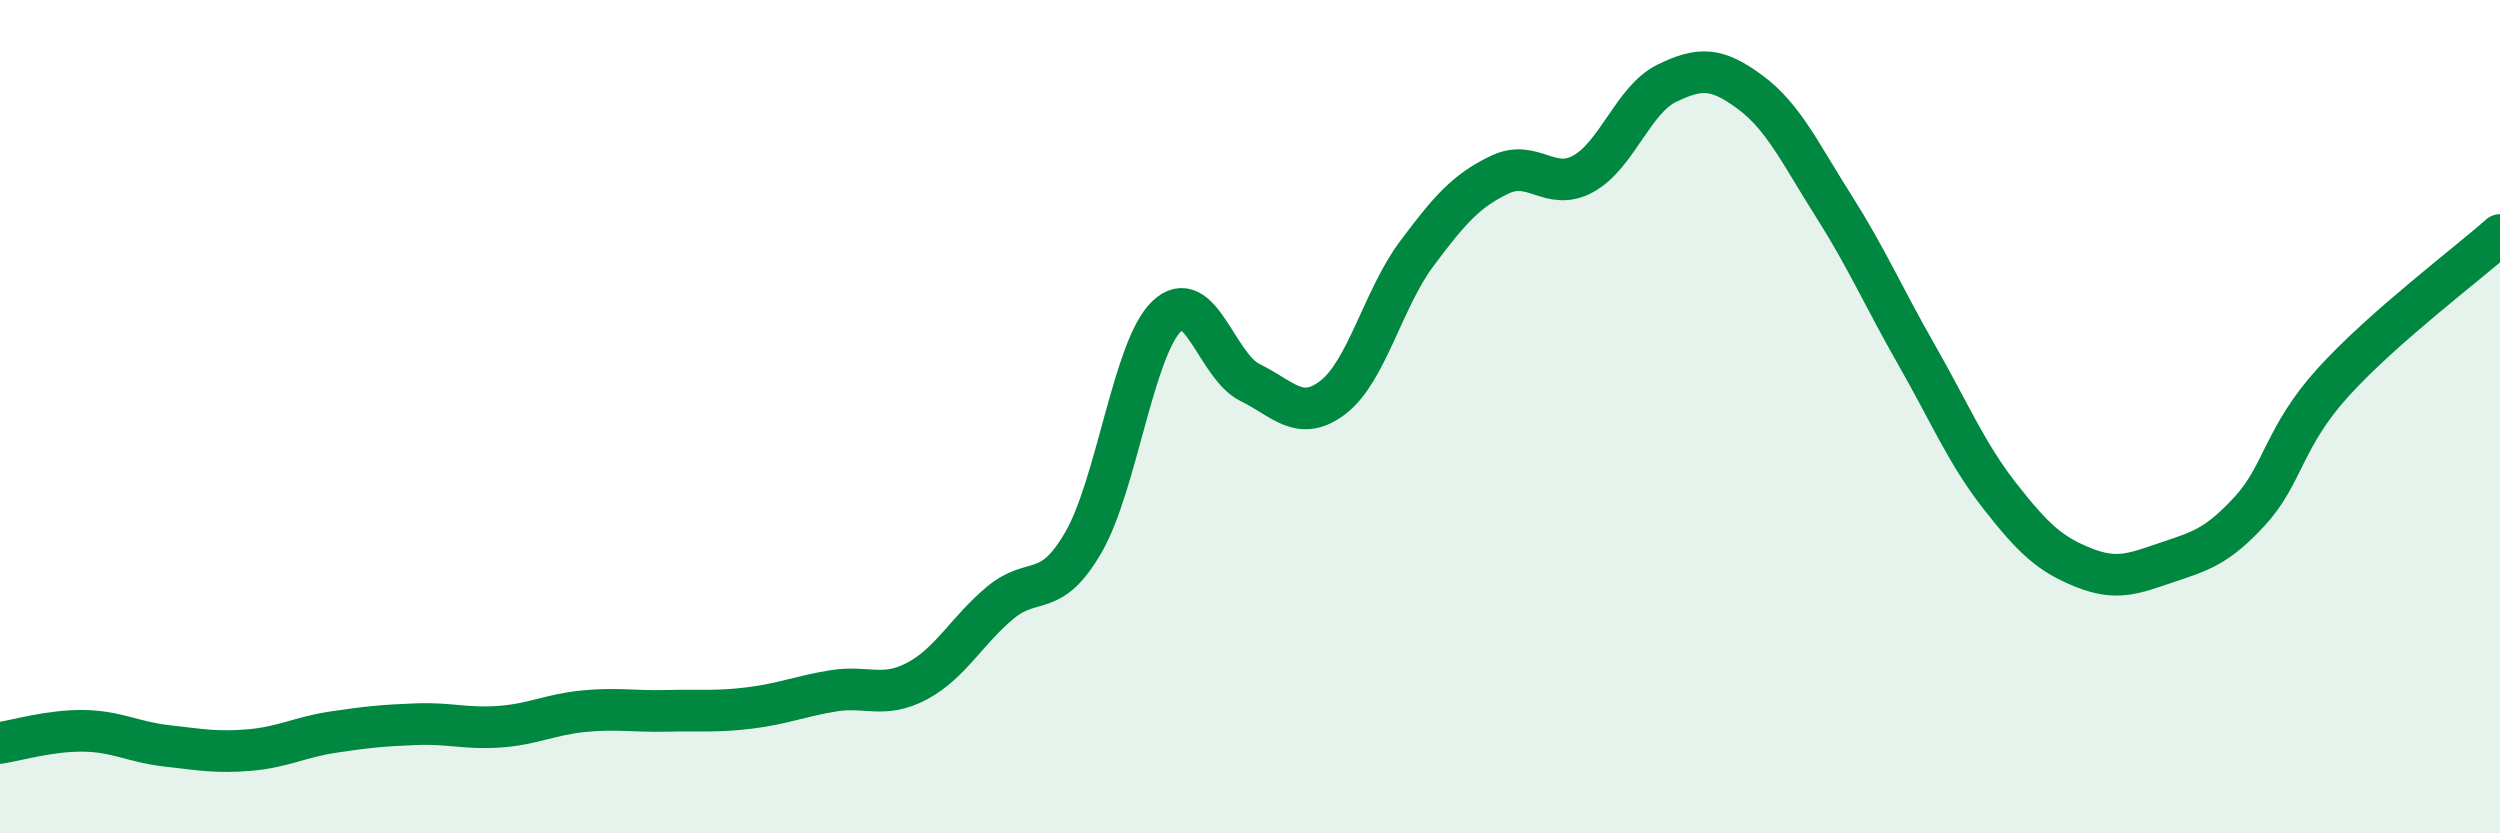 
    <svg width="60" height="20" viewBox="0 0 60 20" xmlns="http://www.w3.org/2000/svg">
      <path
        d="M 0,17.83 C 0.4,17.77 1.2,17.53 2,17.54 C 2.8,17.55 3.2,17.81 4,17.9 C 4.8,17.99 5.2,18.07 6,18 C 6.8,17.93 7.2,17.69 8,17.57 C 8.8,17.45 9.2,17.41 10,17.38 C 10.8,17.35 11.2,17.5 12,17.44 C 12.8,17.38 13.2,17.15 14,17.07 C 14.8,16.99 15.2,17.08 16,17.06 C 16.8,17.04 17.2,17.09 18,16.99 C 18.8,16.89 19.2,16.71 20,16.58 C 20.8,16.45 21.2,16.77 22,16.35 C 22.8,15.93 23.2,15.14 24,14.47 C 24.8,13.8 25.2,14.4 26,13.02 C 26.8,11.64 27.2,8.36 28,7.59 C 28.8,6.82 29.2,8.79 30,9.18 C 30.8,9.57 31.2,10.15 32,9.53 C 32.8,8.91 33.2,7.16 34,6.09 C 34.8,5.02 35.2,4.57 36,4.19 C 36.8,3.81 37.2,4.61 38,4.17 C 38.8,3.73 39.2,2.39 40,2 C 40.8,1.61 41.2,1.62 42,2.21 C 42.8,2.8 43.2,3.67 44,4.93 C 44.8,6.19 45.2,7.12 46,8.52 C 46.8,9.92 47.2,10.89 48,11.91 C 48.8,12.93 49.2,13.3 50,13.62 C 50.8,13.94 51.2,13.77 52,13.5 C 52.8,13.23 53.2,13.13 54,12.26 C 54.8,11.39 54.8,10.49 56,9.17 C 57.2,7.85 59.2,6.35 60,5.64L60 20L0 20Z"
        fill="#008740"
        opacity="0.1"
        stroke-linecap="round"
        stroke-linejoin="round"
      />
      <path
        d="M 0,17.83 C 0.4,17.77 1.2,17.53 2,17.54 C 2.8,17.55 3.2,17.81 4,17.9 C 4.8,17.99 5.2,18.07 6,18 C 6.8,17.93 7.2,17.69 8,17.57 C 8.8,17.45 9.2,17.41 10,17.38 C 10.8,17.35 11.2,17.5 12,17.44 C 12.8,17.38 13.2,17.15 14,17.07 C 14.8,16.99 15.2,17.08 16,17.06 C 16.8,17.04 17.2,17.09 18,16.99 C 18.8,16.89 19.2,16.71 20,16.58 C 20.8,16.45 21.2,16.77 22,16.35 C 22.8,15.93 23.2,15.14 24,14.47 C 24.8,13.8 25.2,14.4 26,13.02 C 26.8,11.64 27.2,8.36 28,7.59 C 28.8,6.82 29.2,8.79 30,9.18 C 30.8,9.57 31.2,10.15 32,9.53 C 32.8,8.91 33.2,7.16 34,6.09 C 34.8,5.02 35.2,4.57 36,4.19 C 36.8,3.81 37.2,4.61 38,4.17 C 38.8,3.73 39.2,2.39 40,2 C 40.8,1.61 41.2,1.62 42,2.21 C 42.8,2.8 43.2,3.67 44,4.93 C 44.8,6.19 45.2,7.12 46,8.52 C 46.8,9.92 47.2,10.89 48,11.91 C 48.8,12.93 49.2,13.3 50,13.62 C 50.8,13.94 51.2,13.77 52,13.5 C 52.8,13.23 53.2,13.13 54,12.26 C 54.8,11.39 54.8,10.49 56,9.17 C 57.2,7.85 59.2,6.35 60,5.64"
        stroke="#008740"
        stroke-width="1"
        fill="none"
        stroke-linecap="round"
        stroke-linejoin="round"
      />
    </svg>
  